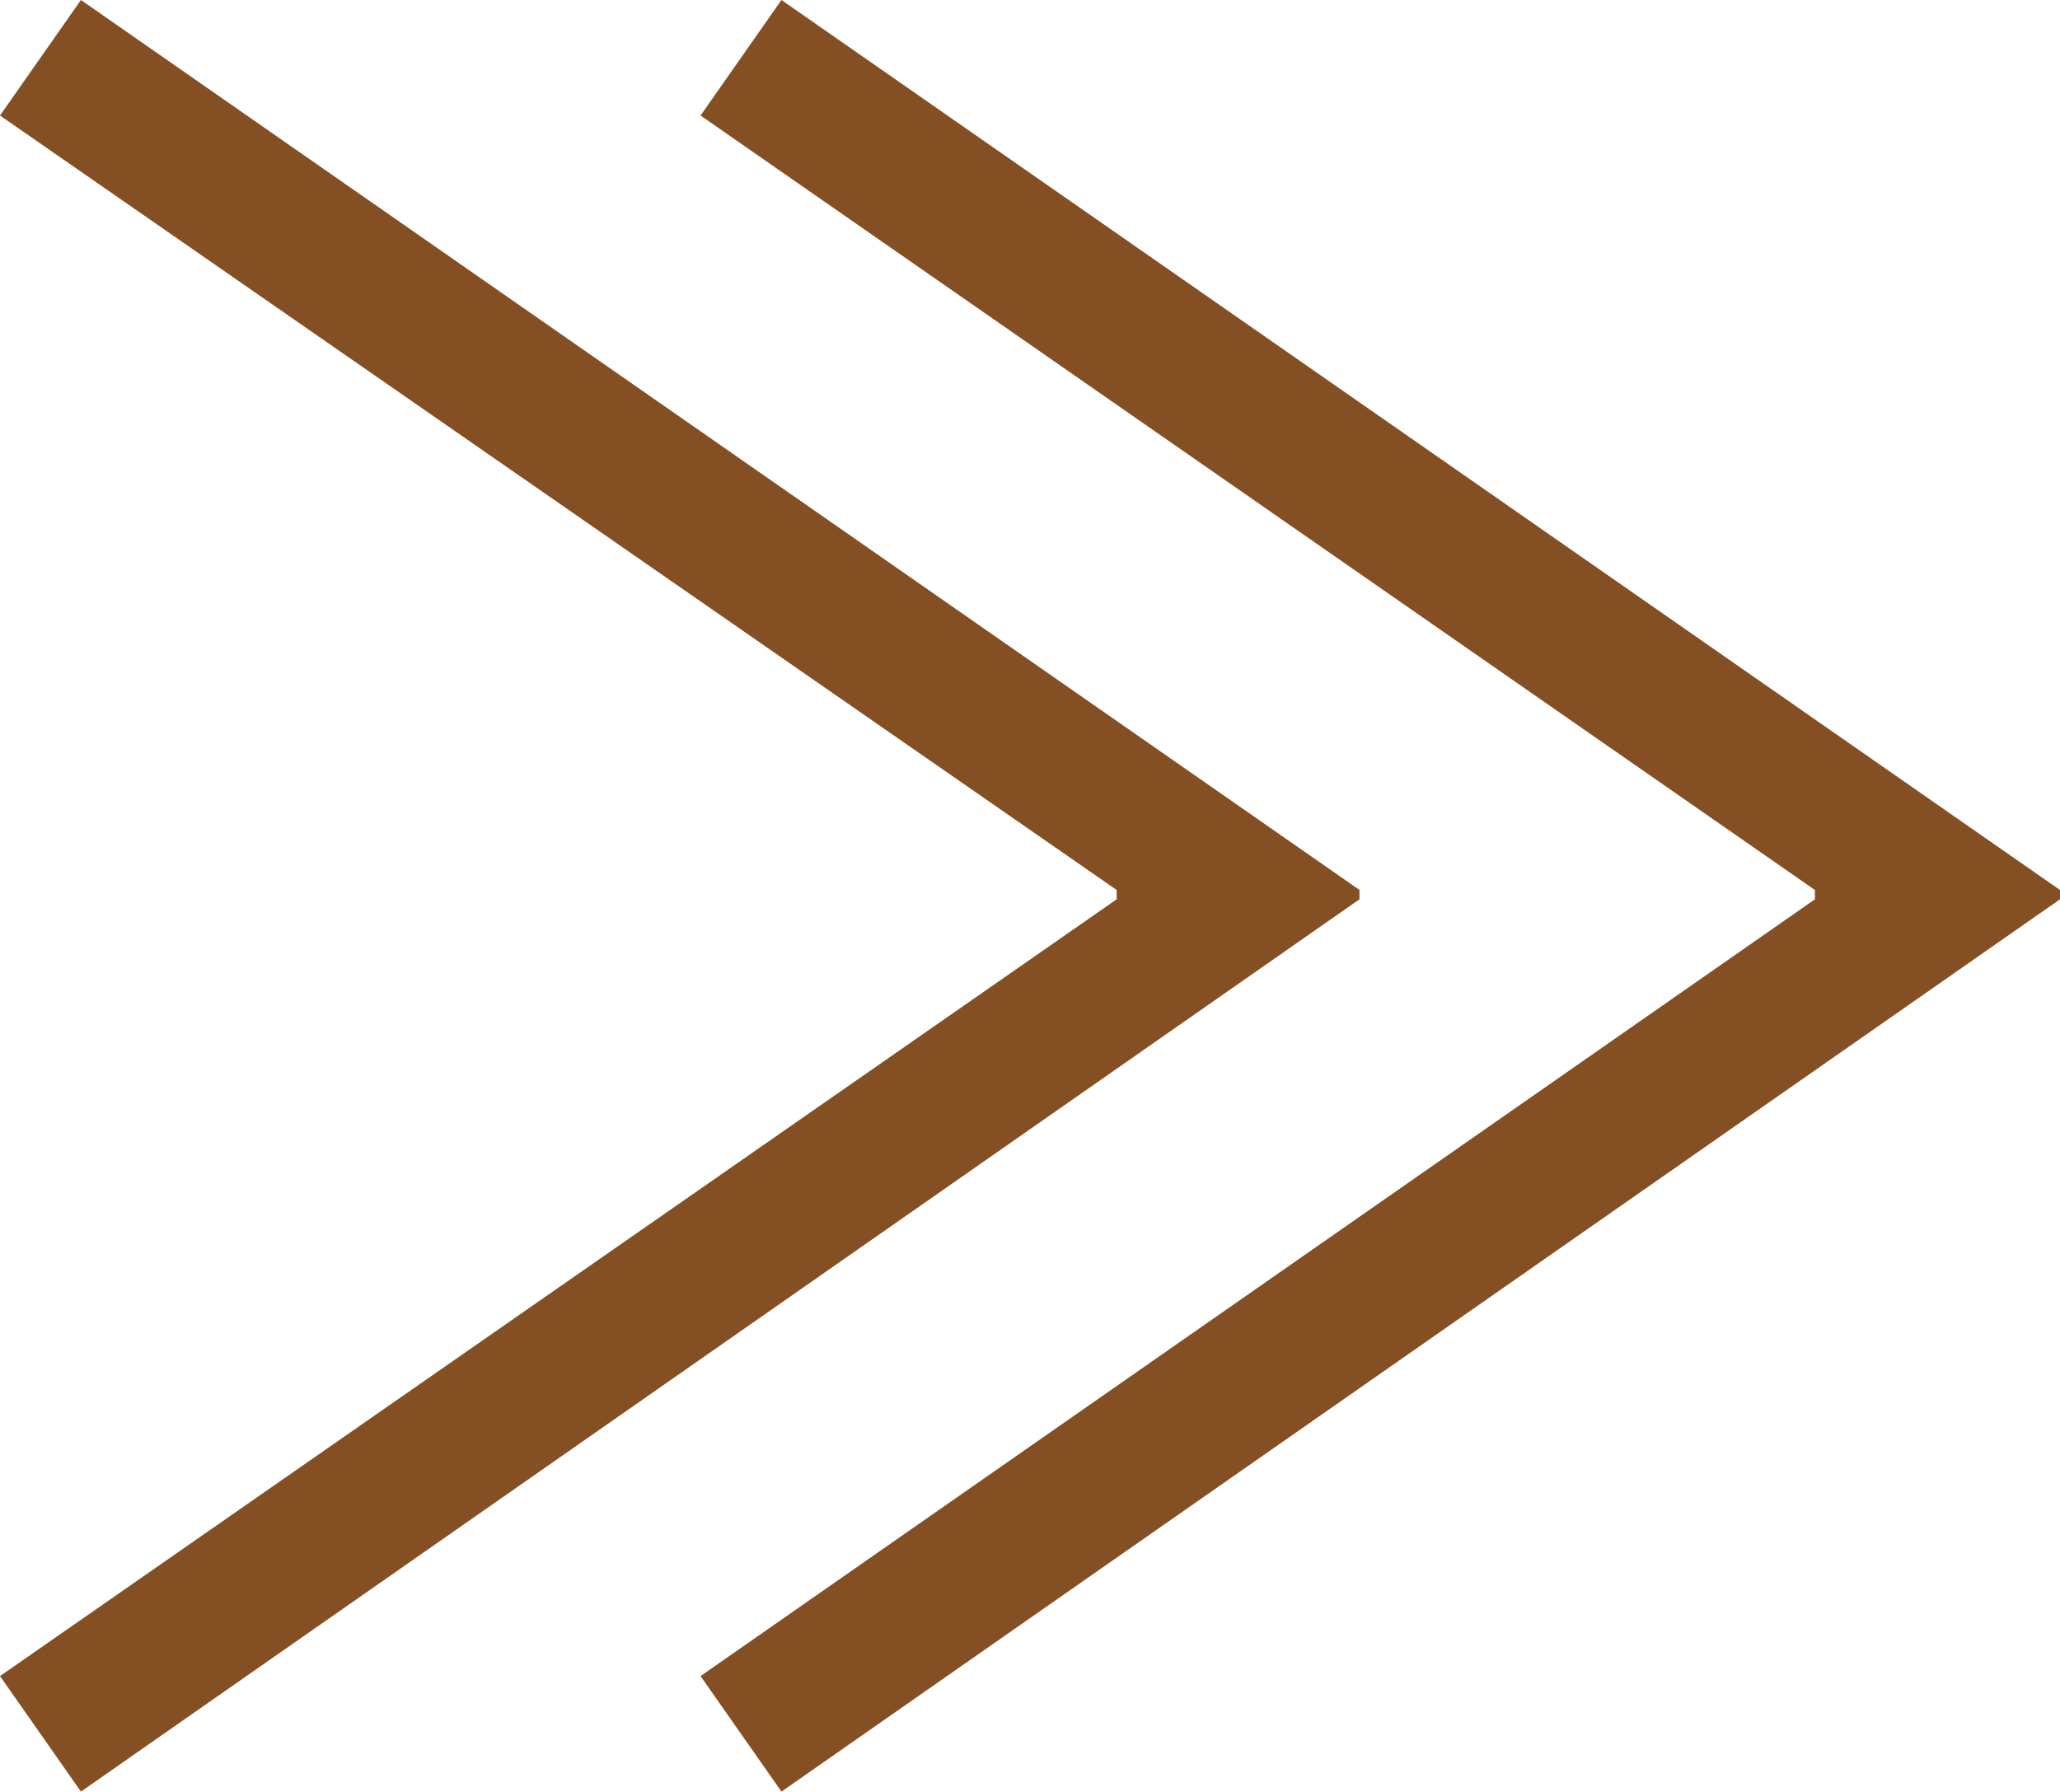 <?xml version="1.0" encoding="UTF-8"?>
<svg id="uuid-7f87e1b6-3fa1-42bb-80db-456d19c4da2b" data-name="レイヤー 2" xmlns="http://www.w3.org/2000/svg" viewBox="0 0 19.702 17.137">
  <defs>
    <style>
      .uuid-ab79b370-d82b-47c9-b46e-666ce2cc7479 {
        fill: #854f24;
      }
    </style>
  </defs>
  <g id="uuid-36f45d94-c378-4e45-9767-16e78f715293" data-name="contents">
    <path class="uuid-ab79b370-d82b-47c9-b46e-666ce2cc7479" d="M13.002,8.513v.089L.774,17.137l-.774-1.105,10.68-7.43v-.089L0,1.105.774,0l12.229,8.513ZM19.702,8.513v.089l-12.228,8.535-.774-1.105,10.658-7.43v-.089L6.7,1.105l.774-1.105,12.228,8.513Z"/>
  </g>
</svg>